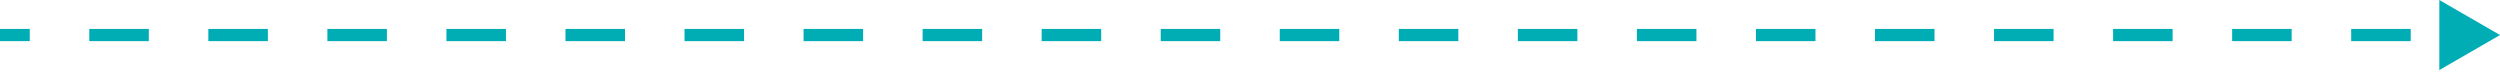 <?xml version="1.0" encoding="UTF-8"?> <svg xmlns="http://www.w3.org/2000/svg" width="824" height="24" viewBox="0 0 824 24" fill="none"> <path fill-rule="evenodd" clip-rule="evenodd" d="M804 0L824 11.547L804 23.094V0ZM9.81 13.547H0V9.547H9.81V13.547ZM49.048 13.547H29.429V9.547H49.048V13.547ZM88.286 13.547H68.667V9.547H88.286V13.547ZM127.524 13.547H107.905V9.547H127.524V13.547ZM166.762 13.547H147.143V9.547H166.762V13.547ZM206 13.547H186.381V9.547H206V13.547ZM245.238 13.547H225.619V9.547H245.238V13.547ZM284.476 13.547H264.857V9.547H284.476V13.547ZM323.714 13.547H304.095V9.547H323.714V13.547ZM362.952 13.547H343.333V9.547H362.952V13.547ZM402.19 13.547H382.571V9.547H402.19V13.547ZM441.429 13.547H421.81V9.547H441.429V13.547ZM480.667 13.547H461.048V9.547H480.667V13.547ZM519.905 13.547H500.286V9.547H519.905V13.547ZM559.143 13.547H539.524V9.547H559.143V13.547ZM598.381 13.547H578.762V9.547H598.381V13.547ZM637.619 13.547H618V9.547H637.619V13.547ZM676.857 13.547H657.238V9.547H676.857V13.547ZM716.095 13.547H696.476V9.547H716.095V13.547ZM755.333 13.547H735.714V9.547H755.333V13.547ZM794.571 13.547H774.952V9.547H794.571V13.547Z" fill="#00ADB5"></path> </svg> 